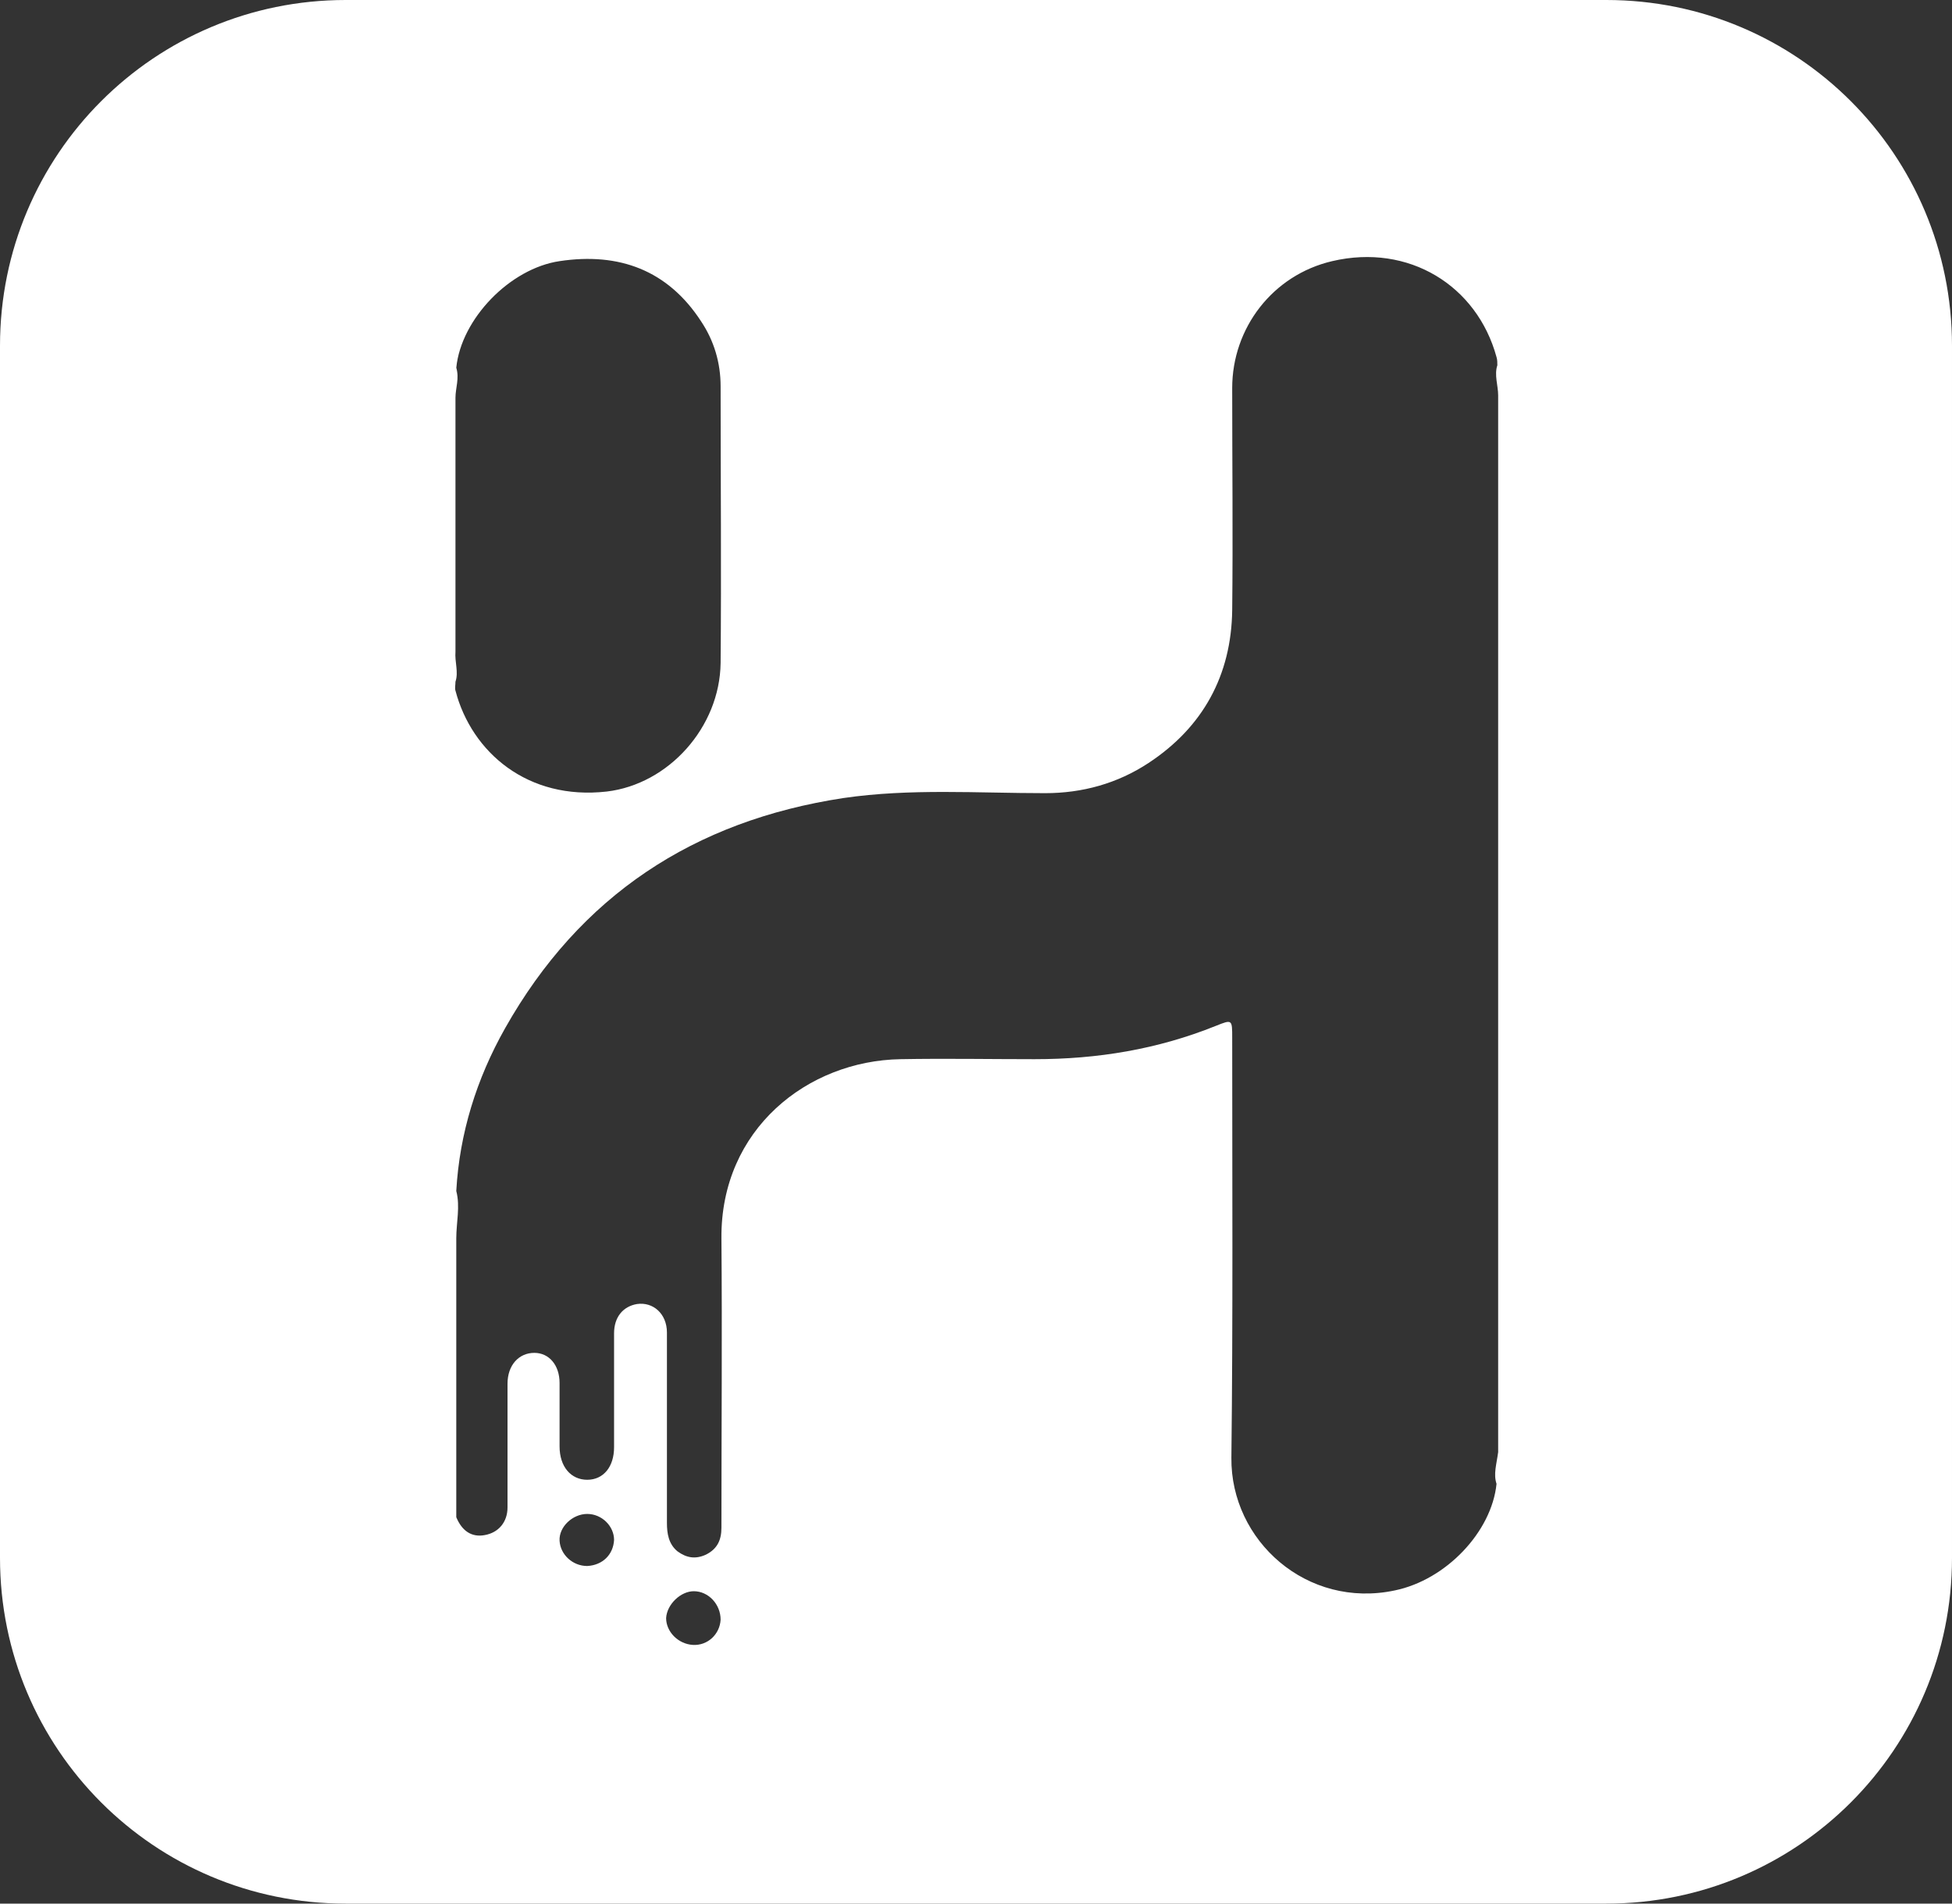 <svg xml:space="preserve" style="enable-background:new 0 0 240 234;" viewBox="0 0 240 234" y="0px" x="0px" xmlns:xlink="http://www.w3.org/1999/xlink" xmlns="http://www.w3.org/2000/svg" id="Capa_1" version="1.1">
<rect x="0" y="0" width="240" height="234" fill="#333333" stroke="none"/>
<style type="text/css">
	.st0{fill:#FFFFFF;}
</style>
<g id="a">
</g>
<path d="M197.5,0h-155C19,0,0,19,0,42.5v149C0,215,19,234,42.5,234h155c23.5,0,42.5-19,42.5-42.5v-149
	C240,19,221,0,197.5,0z M56,48.9c0-1.2,0.5-2.4,0.1-3.7c0.6-6,6.6-12.2,12.7-13.1c7.3-1.1,13.3,1.1,17.4,7.4c1.6,2.4,2.4,5.1,2.4,8
	c0,11.3,0.1,22.7,0,34c-0.1,7.9-6.4,14.9-14,15.8C64.9,98.4,58,92.5,56,84.9c-0.1-0.3,0-0.7,0-1.1c0.4-1.2-0.1-2.4,0-3.7
	C56,69.7,56,59.3,56,48.9z M72.2,192.5c-1.8,0-3.3-1.4-3.4-3.1c-0.1-1.7,1.6-3.3,3.4-3.3c1.8,0,3.3,1.5,3.3,3.2
	C75.4,191.1,74.1,192.4,72.2,192.5z M85.2,202.2c-1.8-0.1-3.3-1.6-3.3-3.3c0.1-1.7,1.8-3.3,3.4-3.3c1.8,0,3.3,1.6,3.3,3.5
	C88.5,200.9,87,202.3,85.2,202.2z M184,182.4c-0.6,5.9-6.2,11.8-12.5,13.1c-10.8,2.3-20.2-6.1-20.1-16.3c0.2-17.2,0.1-34.4,0.1-51.6
	c0-2.3,0-2.3-2-1.5c-7.2,2.9-14.6,4.1-22.3,4.1c-5.5,0-11-0.1-16.5,0c-11.4,0.2-22.1,8.6-22,22c0.1,11.9,0,23.8,0,35.6
	c0,1.5-0.5,2.6-1.9,3.3c-1.3,0.6-2.4,0.4-3.5-0.4c-1.1-0.9-1.3-2.2-1.3-3.5c0-7.8,0-15.6,0-23.4c0-2.3-1.7-3.8-3.7-3.5
	c-1.7,0.3-2.8,1.6-2.8,3.6c0,4.7,0,9.3,0,14c0,2.4-1.3,4-3.3,4c-2,0-3.4-1.6-3.4-4.1c0-2.6,0-5.2,0-7.8c0-2.2-1.3-3.7-3.1-3.7
	c-1.9,0-3.3,1.5-3.3,3.8c0,5.1,0,10.2,0,15.2c0,1.8-1.1,3.1-2.8,3.4c-1.6,0.3-2.8-0.5-3.5-2.2c0-11.4,0-22.8,0-34.3
	c0-1.9,0.5-3.9,0-5.8c0.4-7.1,2.5-13.8,6-20c9.2-16.3,23.2-25.5,41.6-28.3c8.2-1.2,16.5-0.6,24.8-0.6c4.6,0,8.9-1.2,12.7-3.7
	c6.7-4.4,10.2-10.8,10.3-18.8c0.1-9.1,0-18.2,0-27.3c0-7.4,5-13.9,12.3-15.6c9.4-2.2,17.8,3,20.2,11.8c0.1,0.3,0.1,0.7,0.1,1
	c-0.4,1.2,0.1,2.5,0.1,3.7c0,43.3,0,86.6,0,129.9C184,180,183.6,181.2,184,182.4z" class="st0"></path>
</svg>
